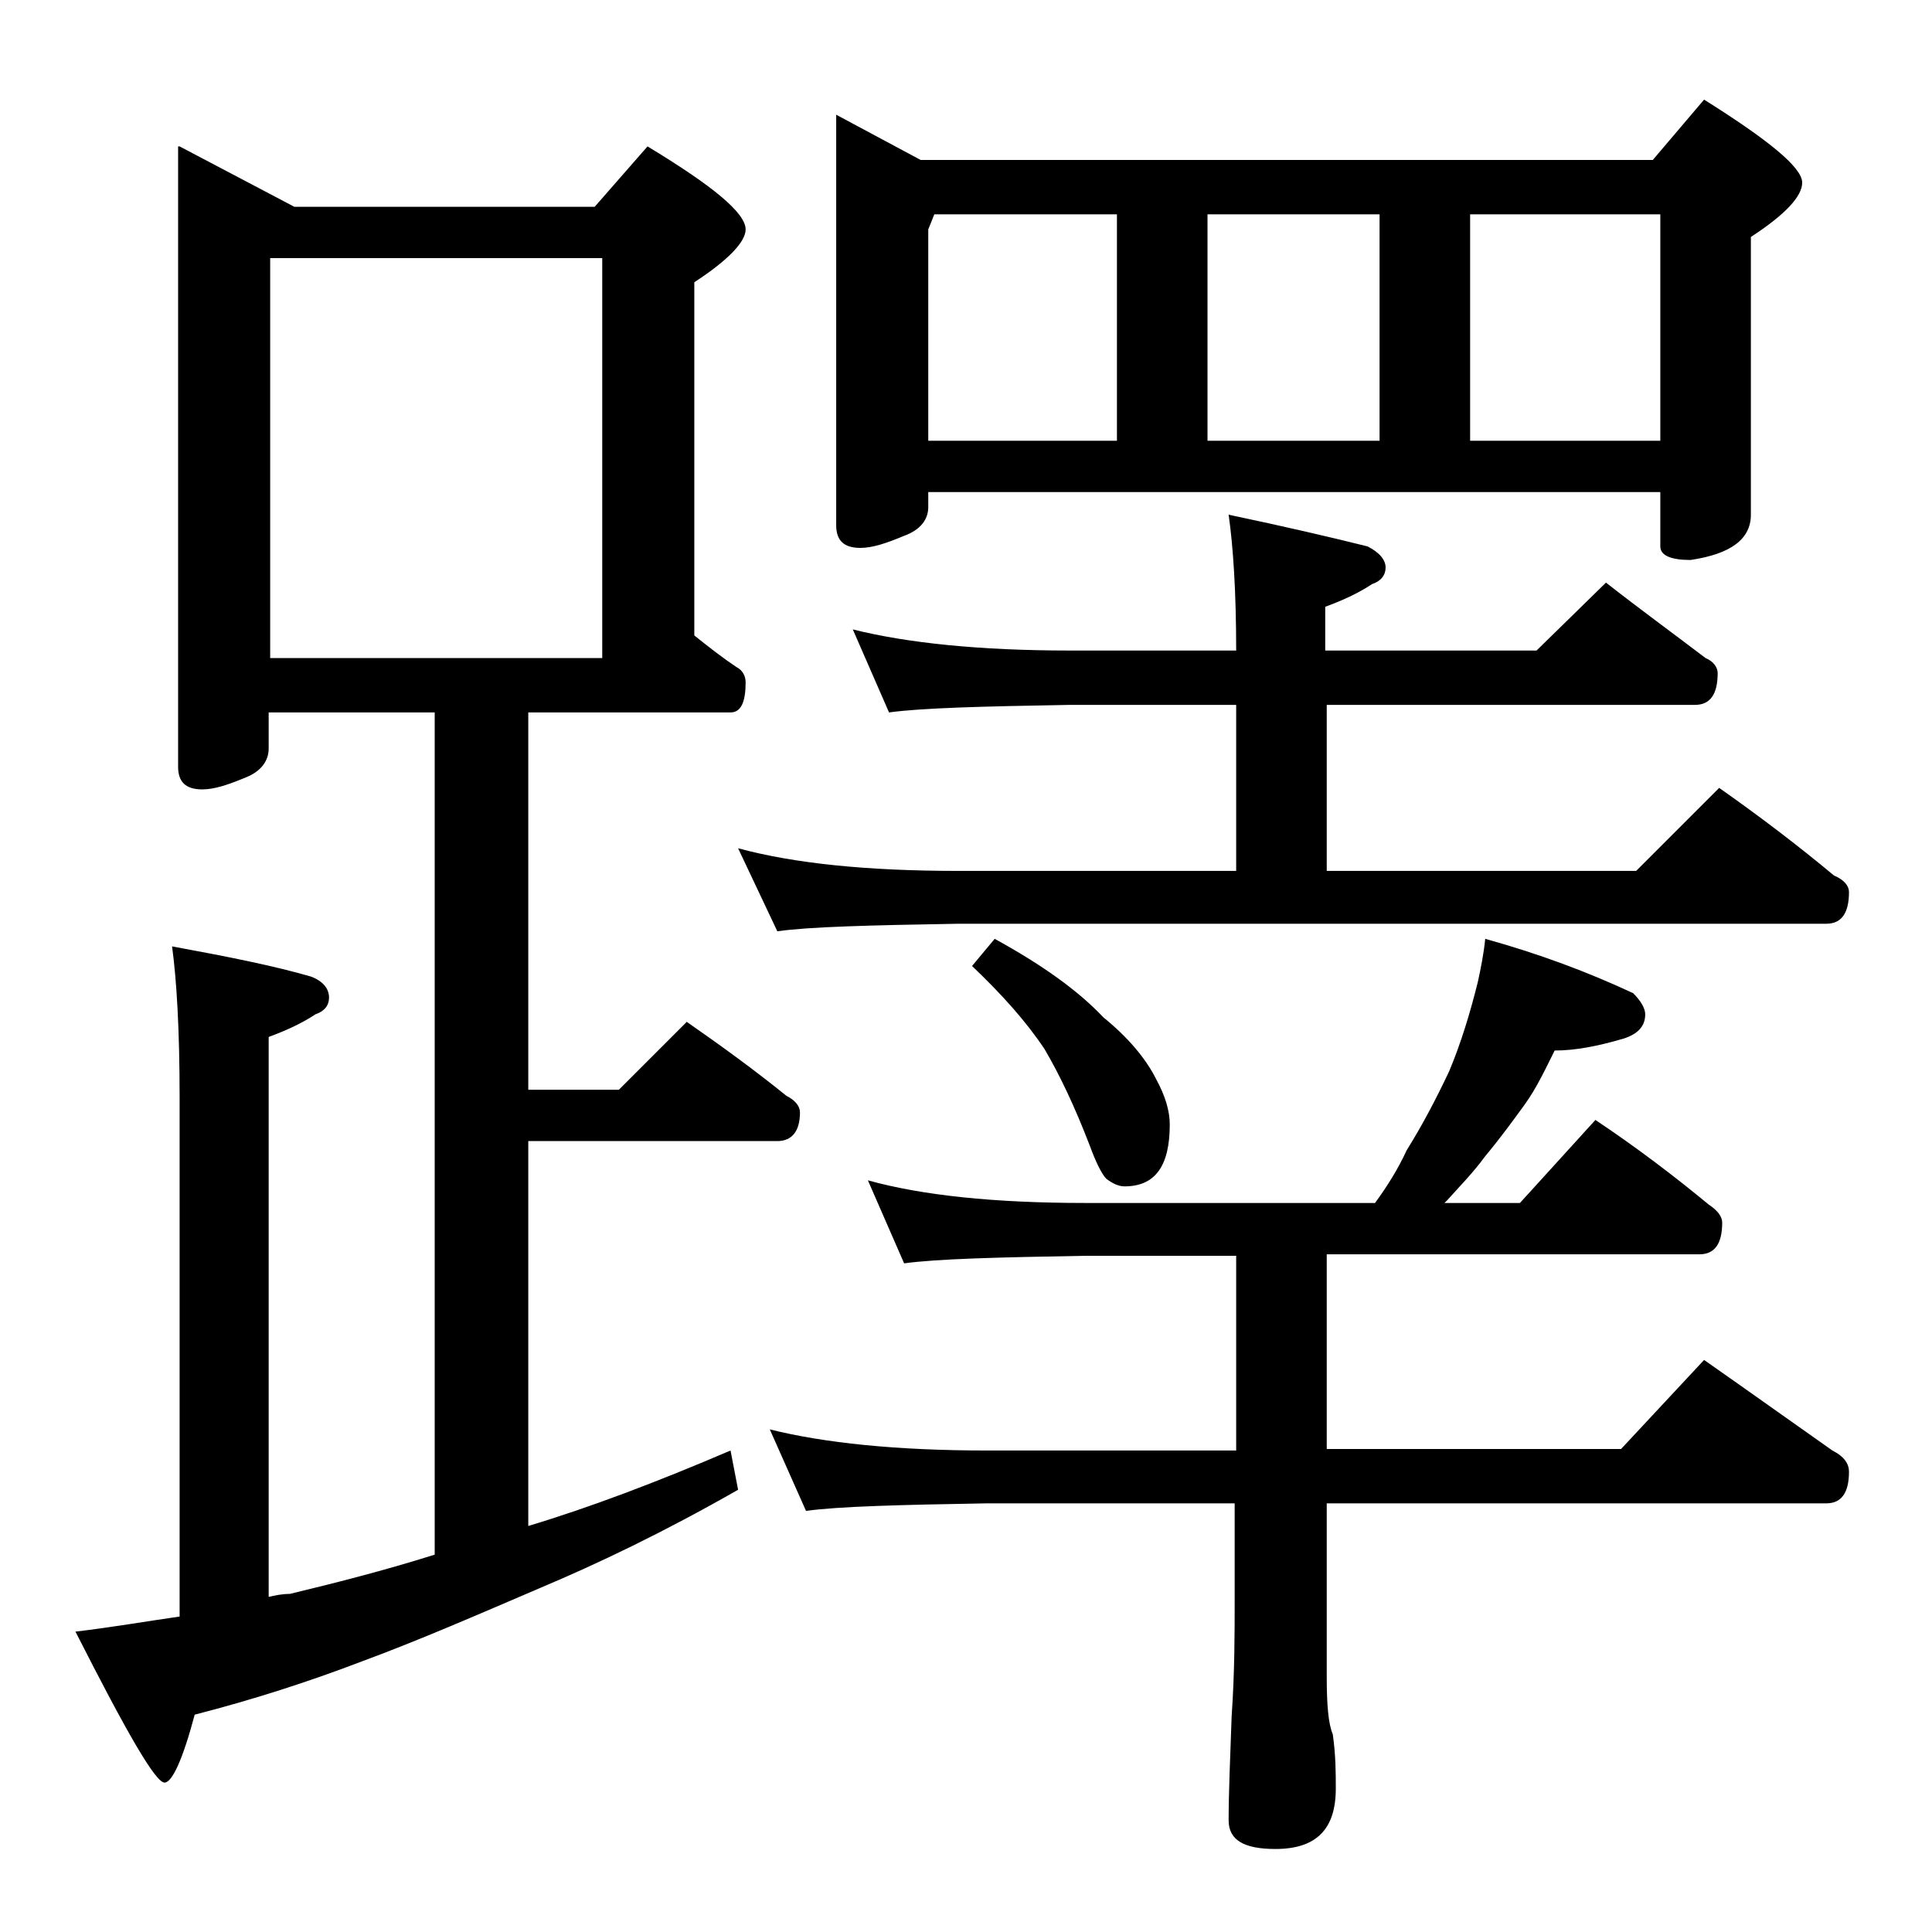 <?xml version="1.0" encoding="utf-8"?>
<!-- Generator: Adobe Illustrator 18.0.0, SVG Export Plug-In . SVG Version: 6.00 Build 0)  -->
<!DOCTYPE svg PUBLIC "-//W3C//DTD SVG 1.1//EN" "http://www.w3.org/Graphics/SVG/1.1/DTD/svg11.dtd">
<svg version="1.1" id="Layer_1" xmlns="http://www.w3.org/2000/svg" xmlns:xlink="http://www.w3.org/1999/xlink" x="0px" y="0px"
	 viewBox="0 0 128 128" enable-background="new 0 0 128 128" xml:space="preserve">
<path d="M11.9,9.7l7.6,4h19.9l3.5-4c4.3,2.6,6.5,4.4,6.5,5.5c0,0.8-1.1,2-3.4,3.5v23.4c1,0.8,1.9,1.5,2.8,2.1c0.4,0.2,0.6,0.6,0.6,1
	c0,1.3-0.3,2-1,2H35v25h6l4.5-4.5c2.3,1.6,4.5,3.2,6.6,4.9c0.6,0.3,0.9,0.7,0.9,1.1c0,1.2-0.5,1.9-1.5,1.9H35v25.5
	c4-1.2,8.5-2.9,13.4-5l0.5,2.6c-4.9,2.8-9.3,4.9-13.1,6.5c-4.2,1.8-8.1,3.5-11.9,4.9c-3.4,1.3-7.1,2.5-11,3.5c-0.8,3-1.5,4.5-2,4.5
	c-0.6,0-2.5-3.3-5.9-10c2.5-0.3,4.8-0.7,6.9-1V72.7c0-4.5-0.2-7.8-0.5-10c3.8,0.7,6.8,1.3,9.2,2c0.8,0.3,1.2,0.8,1.2,1.4
	c0,0.5-0.3,0.9-0.9,1.1c-0.9,0.6-2,1.1-3.1,1.5v37.1c0.4-0.1,0.9-0.2,1.4-0.2c2.9-0.7,6.1-1.5,9.6-2.6V47.2h-11v2.4
	c0,0.8-0.5,1.5-1.5,1.9c-1.2,0.5-2.1,0.8-2.9,0.8c-1.1,0-1.6-0.5-1.6-1.5V9.7z M17.9,43.6h22V17.1h-22V43.6z M56.5,41.7
	c3.6,0.9,8.4,1.4,14.4,1.4h11c0-3.9-0.2-6.9-0.5-9c3.8,0.8,6.8,1.5,9.2,2.1c0.8,0.4,1.2,0.9,1.2,1.4s-0.3,0.9-0.9,1.1
	c-0.9,0.6-2,1.1-3.1,1.5v2.9h14l4.6-4.5c2.3,1.8,4.5,3.4,6.6,5c0.5,0.2,0.8,0.6,0.8,1c0,1.4-0.5,2.1-1.5,2.1H87.9v11h20.5l5.5-5.5
	c2.7,1.9,5.2,3.8,7.6,5.8c0.7,0.3,1,0.7,1,1.1c0,1.4-0.5,2.1-1.5,2.1H63.5c-5.9,0.1-9.9,0.2-12,0.5l-2.6-5.5c3.7,1,8.5,1.5,14.6,1.5
	h18.4v-11h-11c-5.8,0.1-9.8,0.2-12,0.5L56.5,41.7z M98.4,62.2c3.6,1,6.8,2.2,9.8,3.6c0.5,0.5,0.8,1,0.8,1.4c0,0.8-0.5,1.3-1.4,1.6
	c-1.7,0.5-3.2,0.8-4.6,0.8c-0.6,1.2-1.2,2.5-2,3.6c-0.8,1.1-1.6,2.2-2.6,3.4c-0.8,1.1-1.7,2-2.5,2.9c-0.1,0.1-0.2,0.2-0.2,0.2h5
	l5-5.5c2.7,1.8,5.2,3.7,7.5,5.6c0.6,0.4,0.9,0.8,0.9,1.2c0,1.4-0.5,2.1-1.5,2.1H87.9v12.9h19.5l5.5-5.9c3,2.1,5.8,4.1,8.5,6
	c0.8,0.4,1.1,0.9,1.1,1.4c0,1.4-0.5,2.1-1.5,2.1H87.9v11.5c0,1.8,0.1,3.1,0.4,3.8c0.2,1.4,0.2,2.6,0.2,3.6c0,2.7-1.3,4-4,4
	c-2.1,0-3.1-0.6-3.1-1.9c0-1.8,0.1-4.1,0.2-6.9c0.2-2.9,0.2-5.5,0.2-7.6v-6.5H65.4c-5.8,0.1-9.8,0.2-12,0.5L51,94.7
	c3.6,0.9,8.4,1.4,14.4,1.4h16.5V83.2h-10c-5.8,0.1-9.8,0.2-12,0.5l-2.4-5.5c3.6,1,8.4,1.5,14.4,1.5h19.2c0.8-1.1,1.5-2.2,2.1-3.5
	c1-1.6,1.9-3.3,2.8-5.2c0.8-1.9,1.4-3.9,1.9-5.9C98.1,64.2,98.3,63.2,98.4,62.2z M55.4,7.6l5.6,3h48.5l3.4-4
	c4.3,2.7,6.5,4.5,6.5,5.5c0,0.9-1.1,2.1-3.4,3.6v18.4c0,1.6-1.3,2.6-4,3c-1.3,0-2-0.3-2-0.9v-3.6H61.5v1c0,0.8-0.5,1.5-1.6,1.9
	c-1.2,0.5-2.1,0.8-2.9,0.8c-1.1,0-1.6-0.5-1.6-1.5V7.6z M61.5,29.2H74v-15H61.9l-0.4,1V29.2z M65.9,62.2c3.1,1.7,5.5,3.4,7.2,5.2
	c1.6,1.3,2.8,2.7,3.5,4.1c0.6,1.1,0.9,2.1,0.9,3c0,2.8-1,4.1-3,4.1c-0.4,0-0.8-0.2-1.2-0.5c-0.3-0.3-0.7-1.1-1.1-2.2
	c-1-2.6-2-4.7-3-6.4c-1.2-1.8-2.8-3.6-4.8-5.5L65.9,62.2z M80,29.2h11.4v-15H80V29.2z M97.4,29.2H110v-15H97.4V29.2z"/>
</svg>
